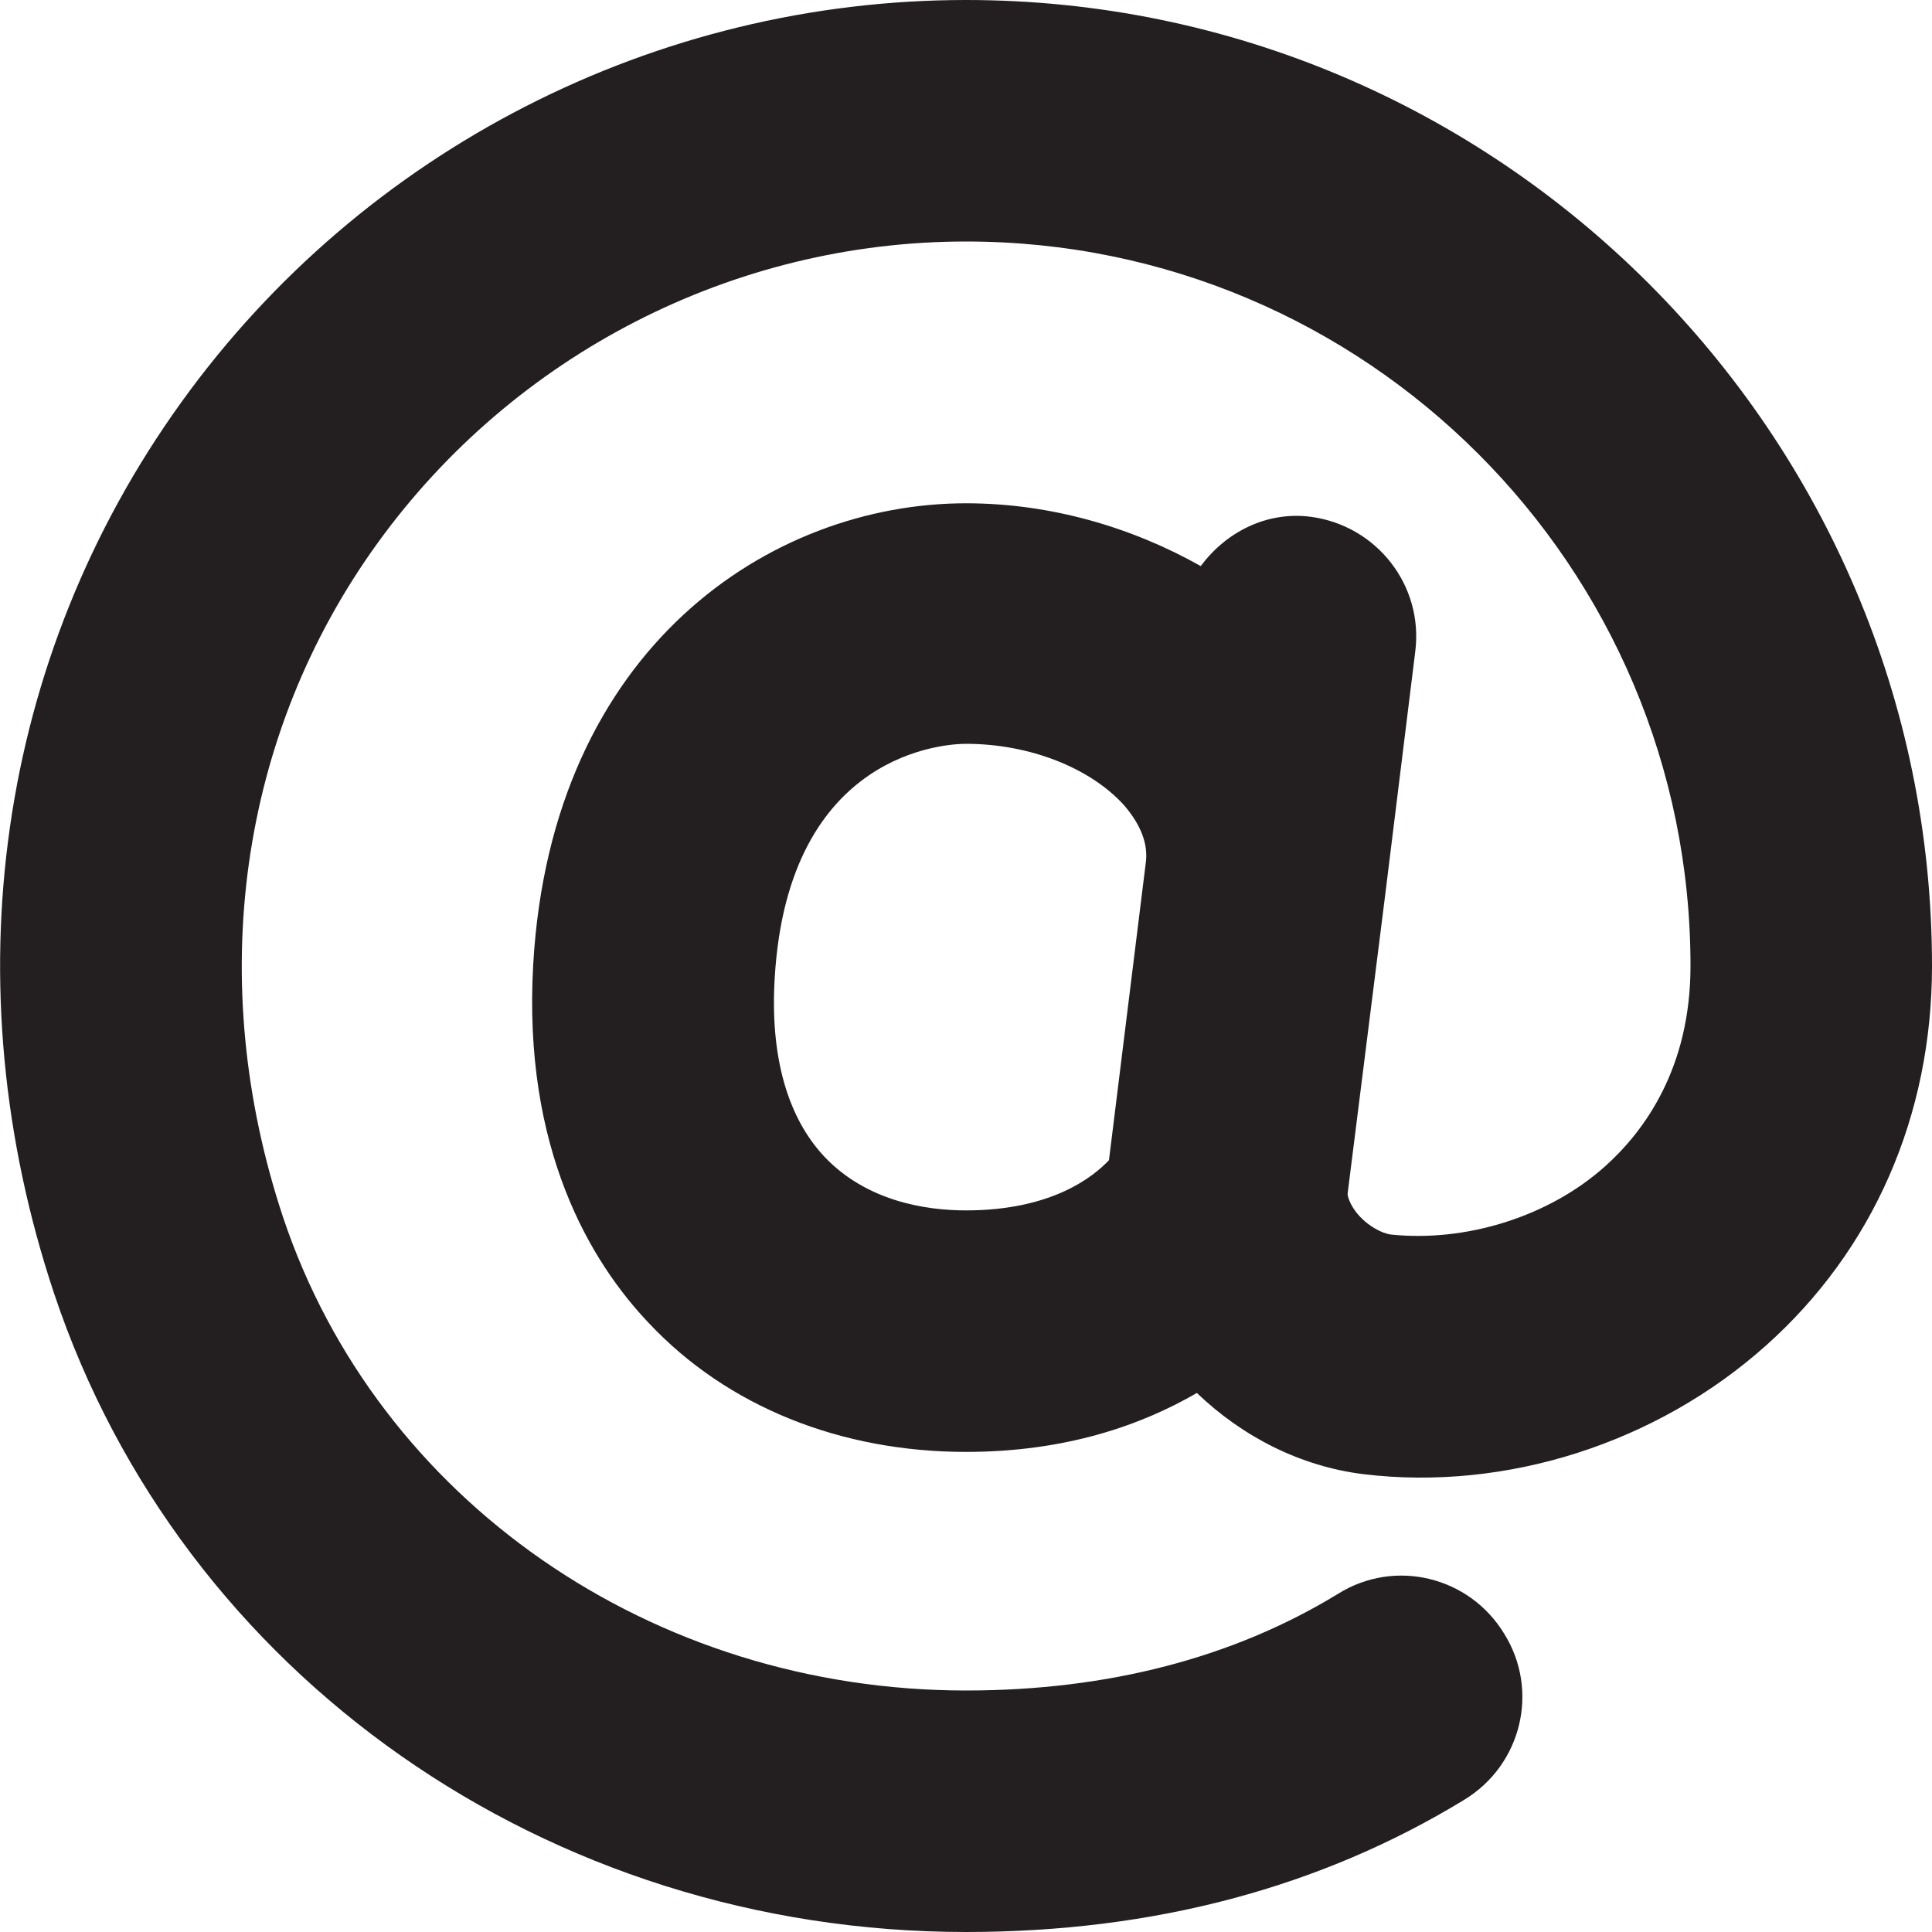 <?xml version="1.0" encoding="UTF-8"?>
<svg id="Layer_2" data-name="Layer 2" xmlns="http://www.w3.org/2000/svg" viewBox="0 0 20 20">
  <g id="icons">
    <path stroke-width="0px" fill="#231f20" d="M10,0C6.79,0,3.76,1.55,1.88,4.16-.03,6.81-.51,10.18.56,13.39c1.32,3.95,5.11,6.61,9.44,6.61h0c1.94,0,3.67-.46,5.16-1.37.59-.36.78-1.13.41-1.72-.36-.59-1.13-.78-1.72-.41-1.08.66-2.38,1-3.85,1h0c-3.25,0-6.09-1.97-7.07-4.9-.81-2.44-.46-4.99.98-6.98,1.41-1.95,3.68-3.12,6.09-3.12,4.14,0,7.5,3.36,7.5,7.5,0,1.06-.48,1.71-.88,2.07-.59.53-1.45.79-2.22.71-.09-.01-.25-.09-.36-.23-.07-.09-.09-.17-.09-.19l.39-3.1s0,0,0,0c0,0,0,0,0,0l.31-2.51c.09-.69-.4-1.31-1.08-1.4-.46-.06-.88.16-1.14.51-.71-.4-1.55-.65-2.43-.65-2.02,0-4.29,1.49-4.48,4.77-.11,1.91.59,3.08,1.2,3.72.81.86,1.98,1.33,3.28,1.33,1.04,0,1.82-.28,2.39-.61.48.46,1.08.76,1.72.84,1.48.18,3.04-.32,4.17-1.33,1.11-.99,1.72-2.38,1.72-3.93C20,4.49,15.51,0,10,0ZM10,12.53c-.43,0-1.03-.1-1.46-.55-.39-.41-.57-1.05-.52-1.86.14-2.35,1.79-2.42,1.98-2.42.66,0,1.29.25,1.64.64.17.2.25.4.22.6l-.38,3.07c-.16.17-.59.52-1.48.52Z"/>
  </g>
</svg>